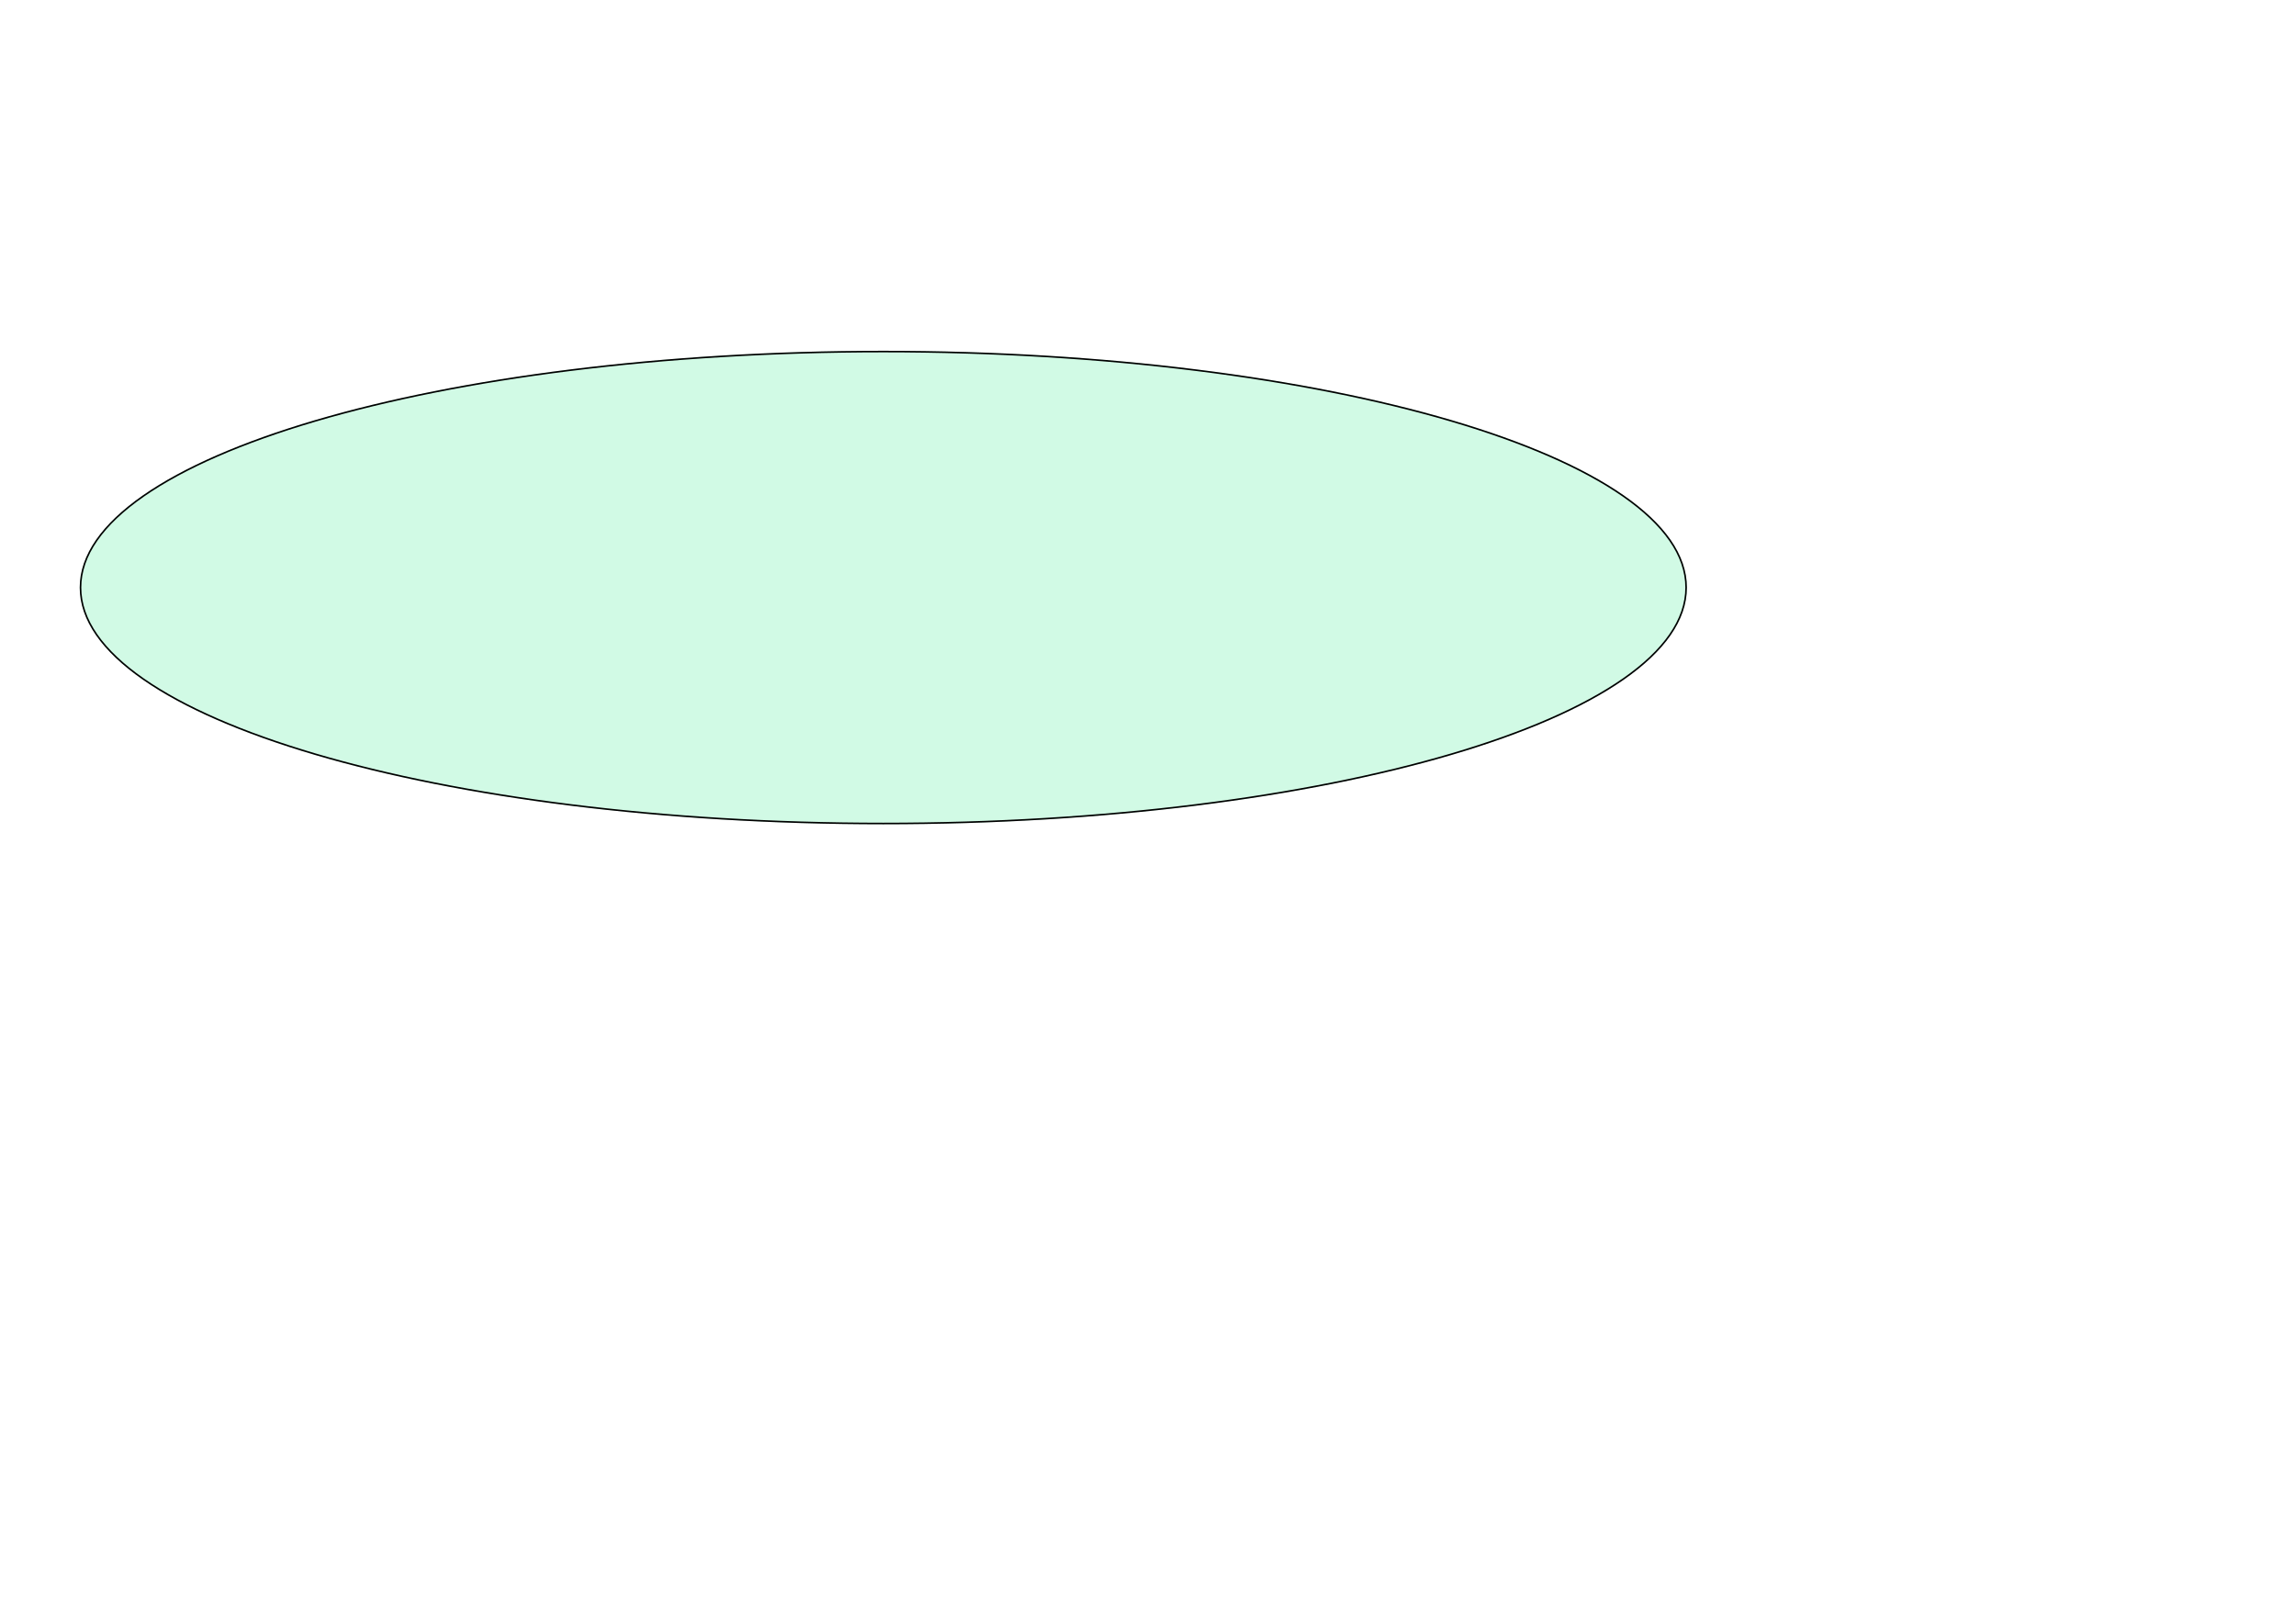 <svg width="1440" height="1009" viewBox="0 0 1440 1009" fill="none"
    xmlns="http://www.w3.org/2000/svg">
    <g filter="url(#filter0_f_39_37)">
        <ellipse cx="554" cy="368.5" rx="504" ry="148.5" fill="#D1FAE5" />
        <path
            d="M1057.5 368.5C1057.5 388.757 1043.56 408.159 1018.11 425.893C992.666 443.616 955.818 459.597 910.24 473.026C819.092 499.882 693.142 516.5 554 516.5C414.858 516.5 288.908 499.882 197.759 473.026C152.182 459.597 115.334 443.616 89.893 425.893C64.436 408.159 50.5 388.757 50.5 368.5C50.5 348.243 64.436 328.841 89.893 311.107C115.334 293.384 152.182 277.403 197.759 263.974C288.908 237.118 414.858 220.5 554 220.5C693.142 220.5 819.092 237.118 910.24 263.974C955.818 277.403 992.666 293.384 1018.11 311.107C1043.56 328.841 1057.5 348.243 1057.5 368.5Z"
            stroke="black" />
    </g>
    <defs>
        <filter id="filter0_f_39_37" x="-441.2" y="-271.2" width="1990.4" height="1279.4"
            filterUnits="userSpaceOnUse" color-interpolation-filters="sRGB">
            <feFlood flood-opacity="0" result="BackgroundImageFix" />
            <feBlend mode="normal" in="SourceGraphic" in2="BackgroundImageFix" result="shape" />
            <feGaussianBlur stdDeviation="245.6" result="effect1_foregroundBlur_39_37" />
        </filter>
    </defs>
</svg>
    